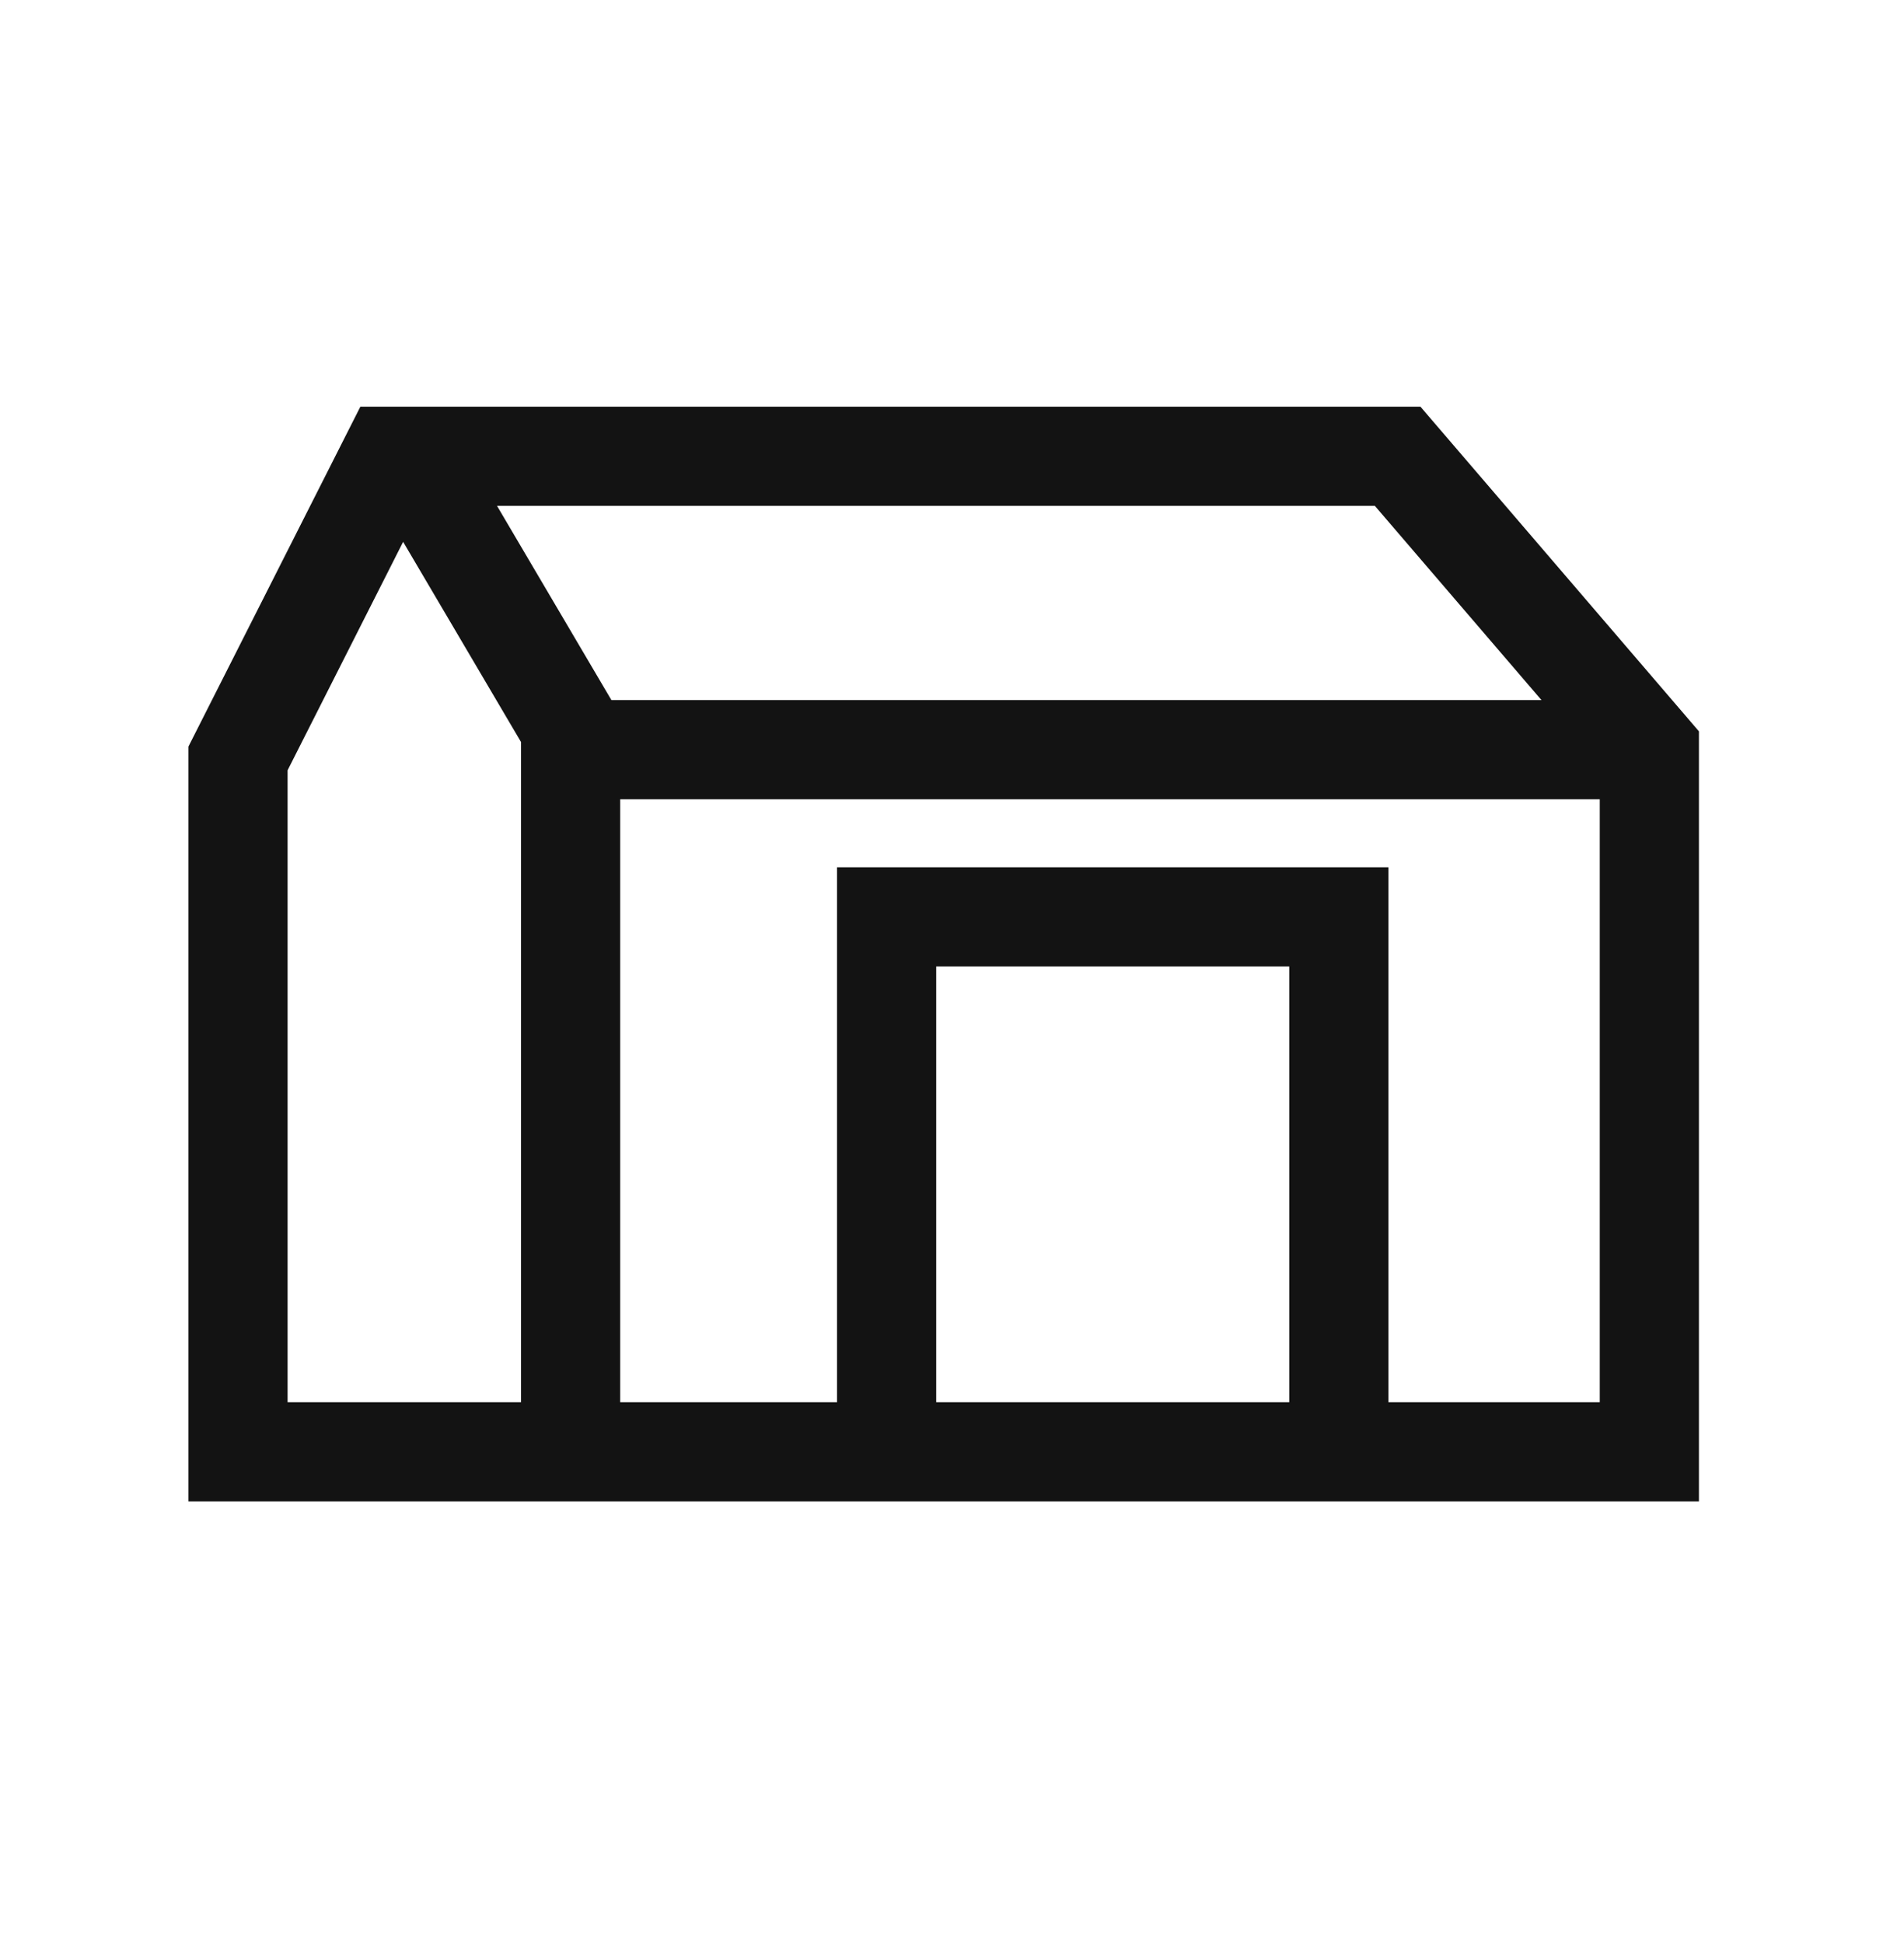 <svg xmlns="http://www.w3.org/2000/svg" fill="none" viewBox="0 0 48 49" height="49" width="48">
<path fill="#131313" d="M35.809 10.25H9.085L4.75 18.818V37.842H21.102V37.842H35.002V37.842H42.83V18.433L35.809 10.25ZM35.002 35.342H40.33V20.146H15.635V35.342H21.102V21.86H35.002V35.342ZM32.502 35.342H23.602V24.36H32.502V35.342ZM7.25 19.415L10.163 13.657L13.135 18.703V35.342H7.25V19.415ZM15.414 17.646L12.53 12.75H34.66L38.861 17.646H15.414Z" clip-rule="evenodd" fill-rule="evenodd"></path>
</svg>

